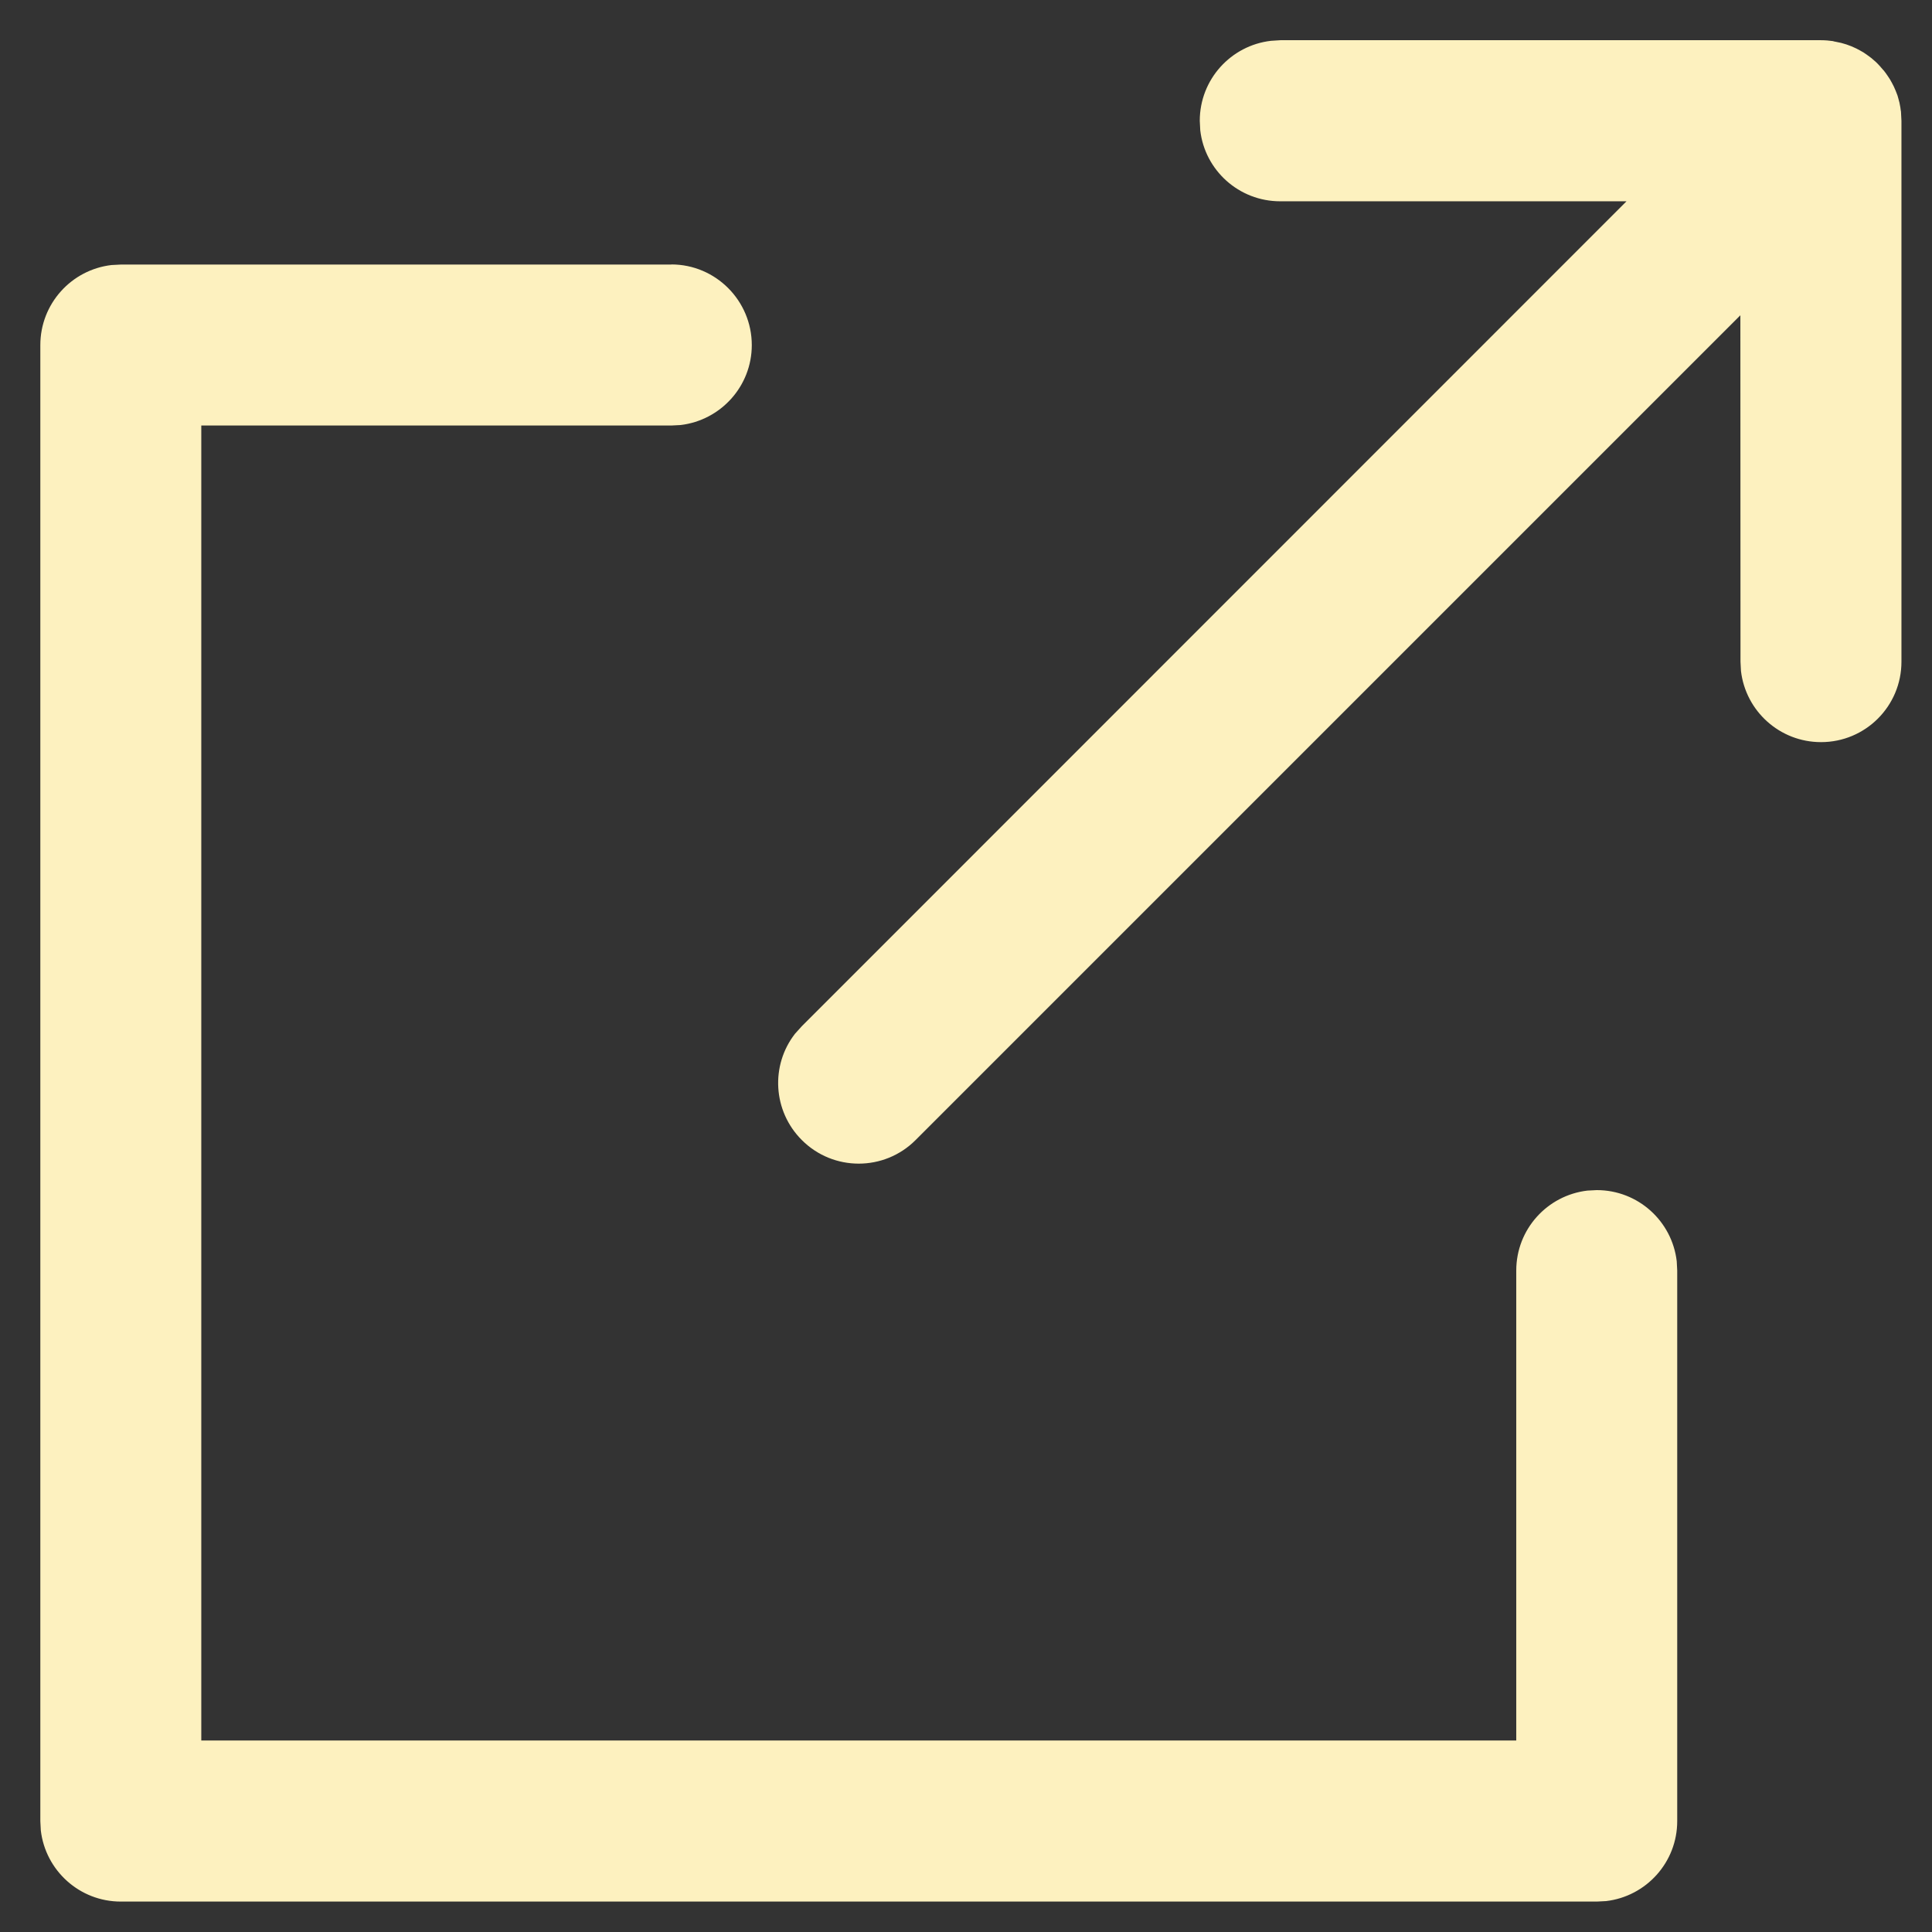 <svg xmlns="http://www.w3.org/2000/svg" width="16" height="16" viewBox="0 0 16 16">
    <rect x="0" y="0" width="16" height="16" fill="#333333" stroke="none"/>
    <g fill="none" fill-rule="evenodd">
        <g fill="#FDF1BF">
            <g>
                <g>
                    <g>
                        <g>
                            <path d="M5.56 2.19c.367 0 .666.3.666.668 0 .341-.258.623-.59.662l-.077.004H1.667v10.89h10.89v-3.892c0-.342.257-.623.589-.662l.078-.004c.342 0 .623.257.662.589l.004.077v4.56c0 .341-.257.623-.589.662l-.077.004H1c-.341 0-.623-.257-.662-.589l-.004-.077V2.858c0-.342.257-.624.589-.663L1 2.191h4.56zM15.183.342l.02.004c.06.01.118.03.171.056l.03.016c.02.01.038.022.056.035l.038.028.039.034.015.015.02.02.037.044-.057-.064c.031.031.059.065.082.1.013.018.024.037.034.056l.016.031c.011.024.021.048.03.073l.006.021c.008.026.014.052.018.079l.003.023.002.01.004.078V5.48c0 .368-.298.666-.666.666-.342 0-.624-.257-.663-.589l-.004-.077-.001-2.869-6.83 6.83c-.26.261-.683.261-.943 0-.24-.24-.26-.618-.056-.88l.056-.062 6.83-6.832h-2.868c-.342 0-.624-.257-.662-.588L9.936 1c0-.342.258-.624.59-.662l.077-.005h4.478c.035 0 .069.003.103.008z" transform="translate(-217 -1215) translate(0 900) translate(130 276) translate(0 38) translate(87 1)"/>
                        </g>
                    </g>
                </g>
            </g>
        </g>
    </g>
</svg>